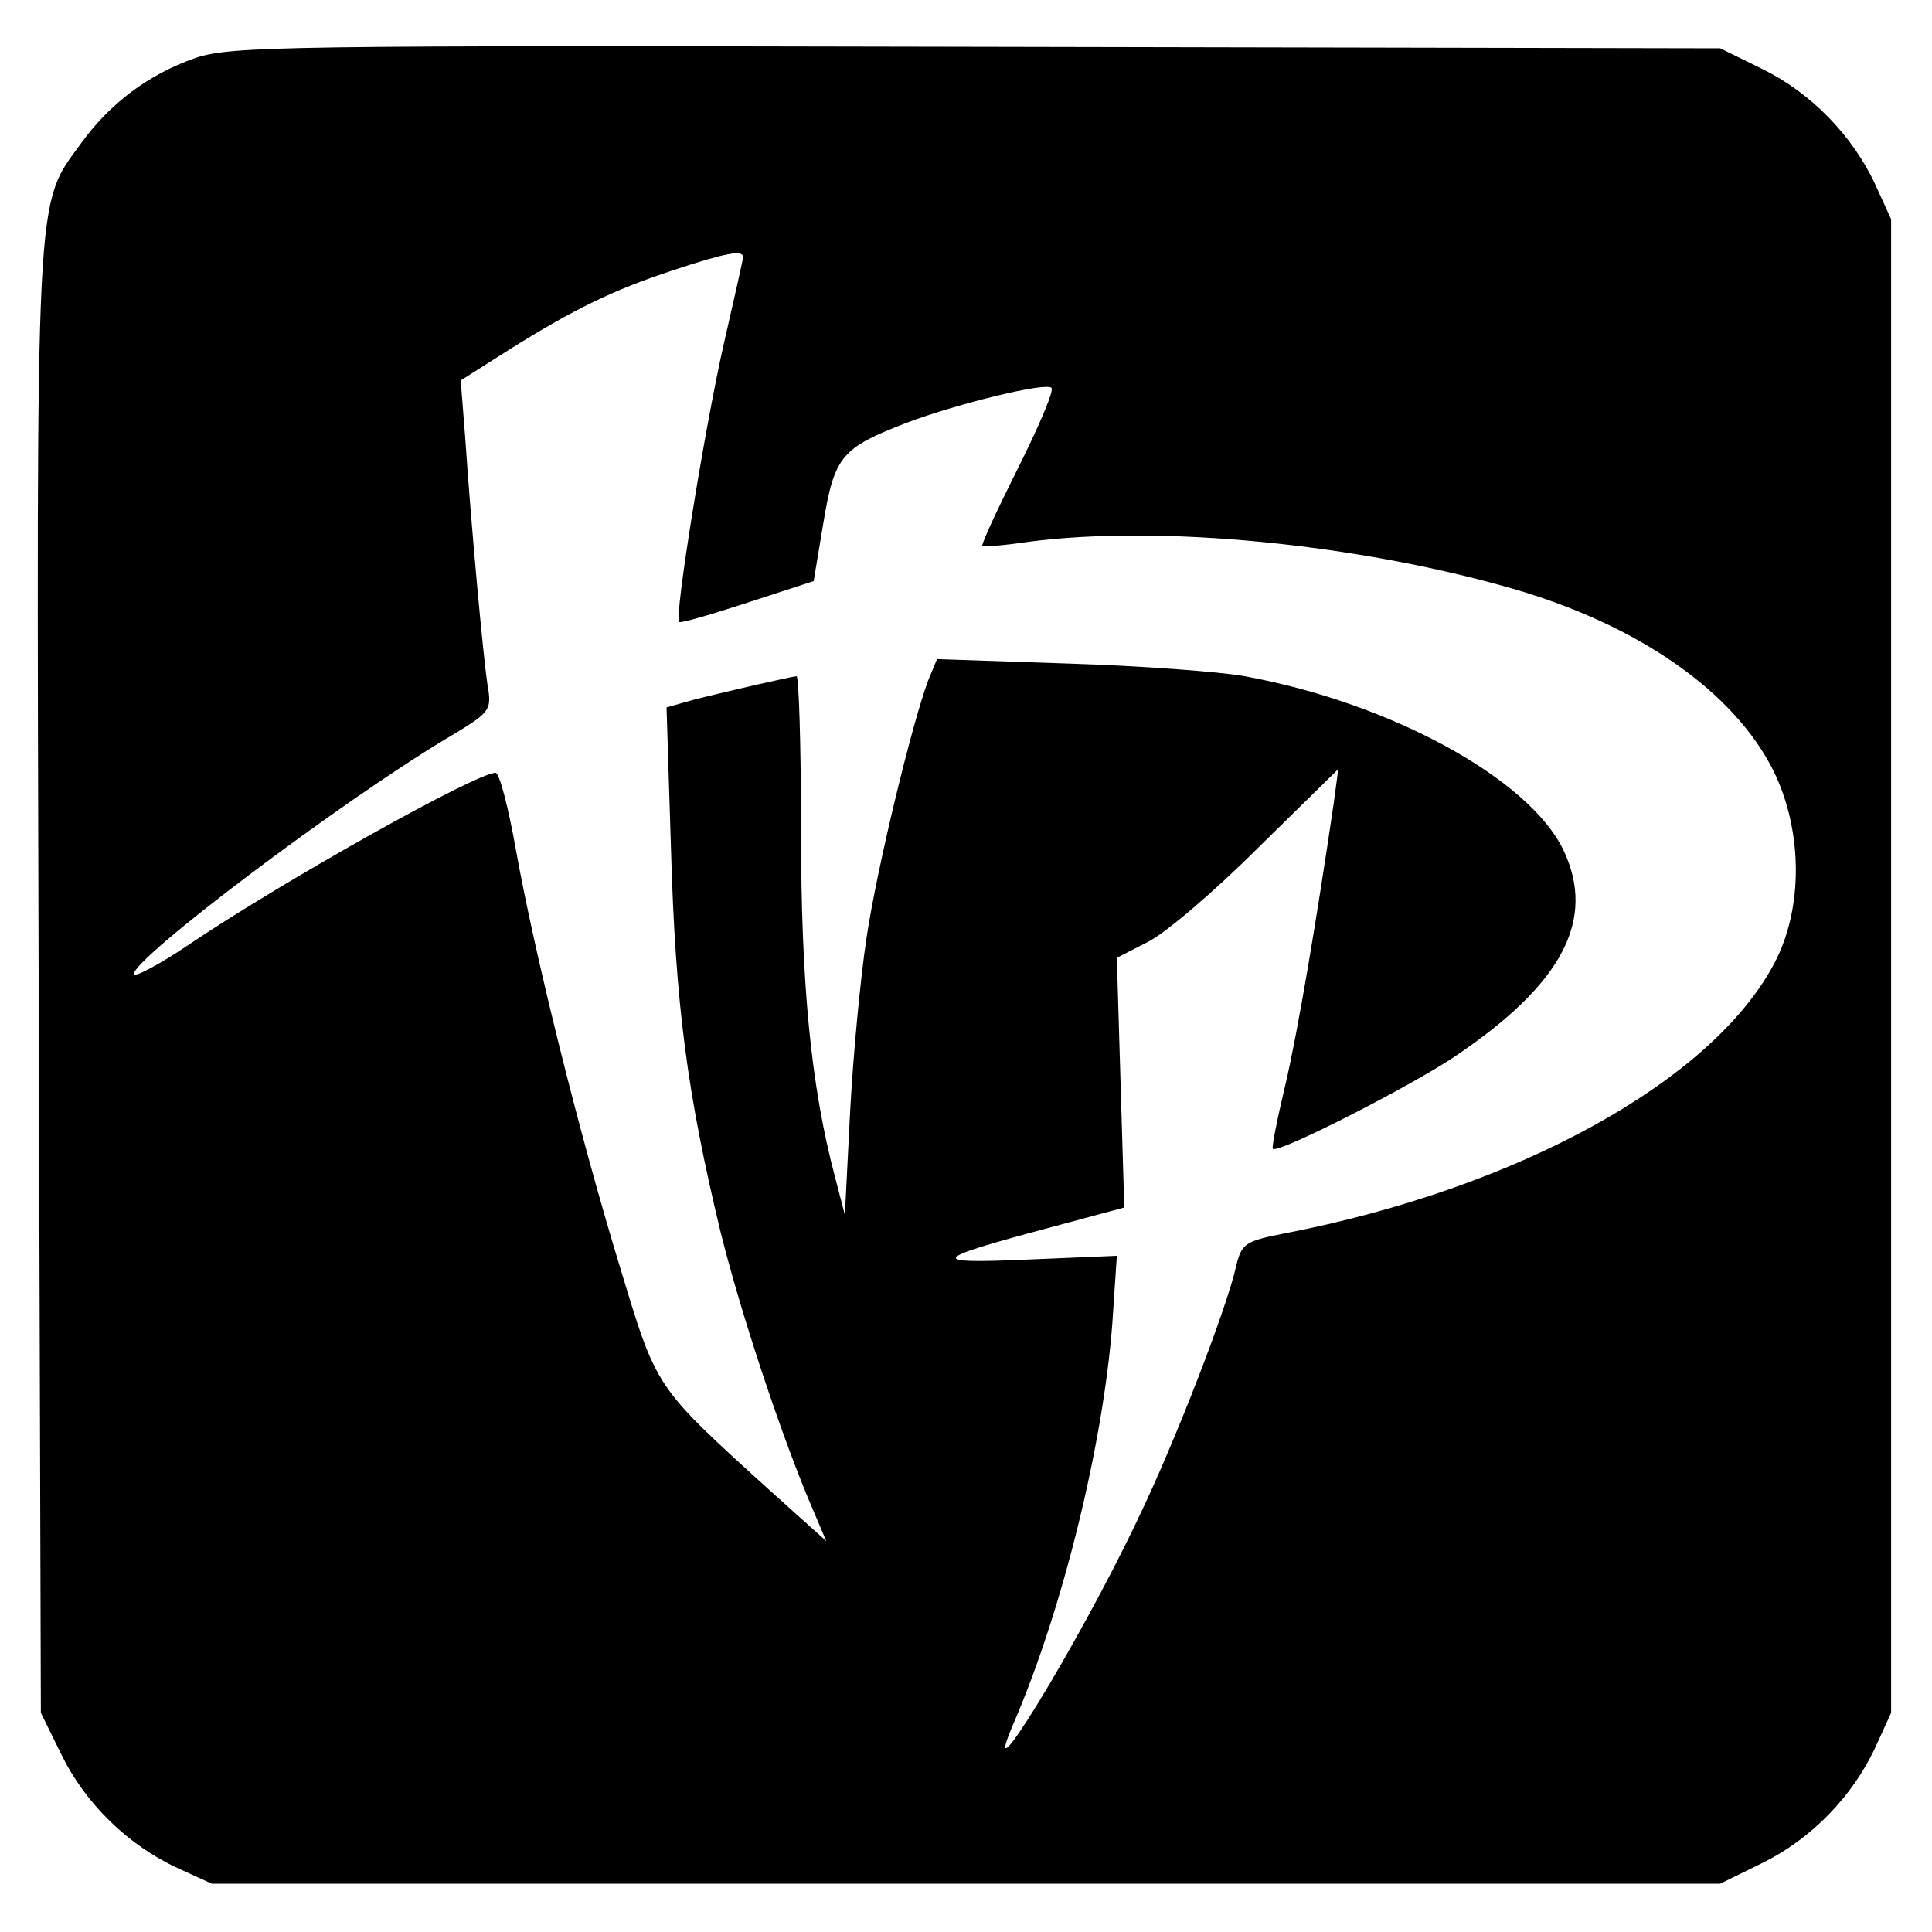 <?xml version="1.0" standalone="no"?>
<!DOCTYPE svg PUBLIC "-//W3C//DTD SVG 20010904//EN"
 "http://www.w3.org/TR/2001/REC-SVG-20010904/DTD/svg10.dtd">
<svg version="1.0" xmlns="http://www.w3.org/2000/svg"
 width="260pt" height="260pt" viewBox="0 0 260 260"
 preserveAspectRatio="xMidYMid meet">
<g transform="translate(0,260) scale(0.1,-0.1)"
fill="#000000" stroke="none">
<path d="M263 2522 c-63 -22 -115 -61 -154 -115 -62 -85 -60 -47 -57 -1128 l3
-984 28 -57 c32 -65 89 -121 156 -152 l46 -21 1015 0 1015 0 57 28 c65 32 121
89 152 156 l21 46 0 1005 0 1005 -21 46 c-31 67 -87 124 -152 156 l-57 28
-1000 2 c-940 2 -1003 1 -1052 -15z m737 -268 c0 -3 -12 -56 -26 -117 -25
-110 -67 -368 -60 -374 2 -2 43 10 92 26 l89 29 13 78 c15 90 24 101 112 135
69 26 188 55 195 47 4 -3 -17 -52 -45 -108 -28 -56 -50 -103 -48 -105 2 -1 30
1 63 6 178 23 441 -3 650 -63 170 -49 299 -139 352 -246 39 -80 40 -184 1
-258 -83 -158 -344 -303 -660 -364 -52 -10 -57 -14 -64 -42 -12 -56 -83 -240
-134 -345 -80 -168 -219 -394 -165 -270 66 154 120 376 132 537 l6 90 -119 -5
c-136 -6 -132 0 25 42 l104 28 -5 168 -5 168 41 21 c23 11 90 68 149 127 l108
106 -6 -45 c-23 -157 -48 -306 -65 -379 -11 -46 -19 -86 -17 -87 7 -7 187 85
246 125 145 98 189 184 145 277 -46 96 -232 198 -429 234 -33 6 -140 14 -237
17 l-177 6 -12 -29 c-22 -59 -69 -253 -83 -347 -8 -53 -18 -158 -22 -234 l-7
-138 -13 50 c-33 124 -46 262 -46 468 0 114 -3 207 -6 207 -9 -1 -88 -19 -136
-31 l-39 -11 6 -191 c6 -210 22 -329 66 -512 27 -110 84 -282 126 -379 l17
-40 -79 71 c-153 139 -149 134 -199 299 -55 180 -115 422 -140 562 -10 56 -22
102 -27 102 -26 0 -285 -145 -414 -232 -40 -27 -73 -44 -73 -39 0 22 276 230
419 316 62 37 63 38 57 74 -6 40 -22 214 -30 333 l-6 76 63 40 c89 56 143 82
222 108 72 24 95 28 95 18z"/>
</g>
</svg>
